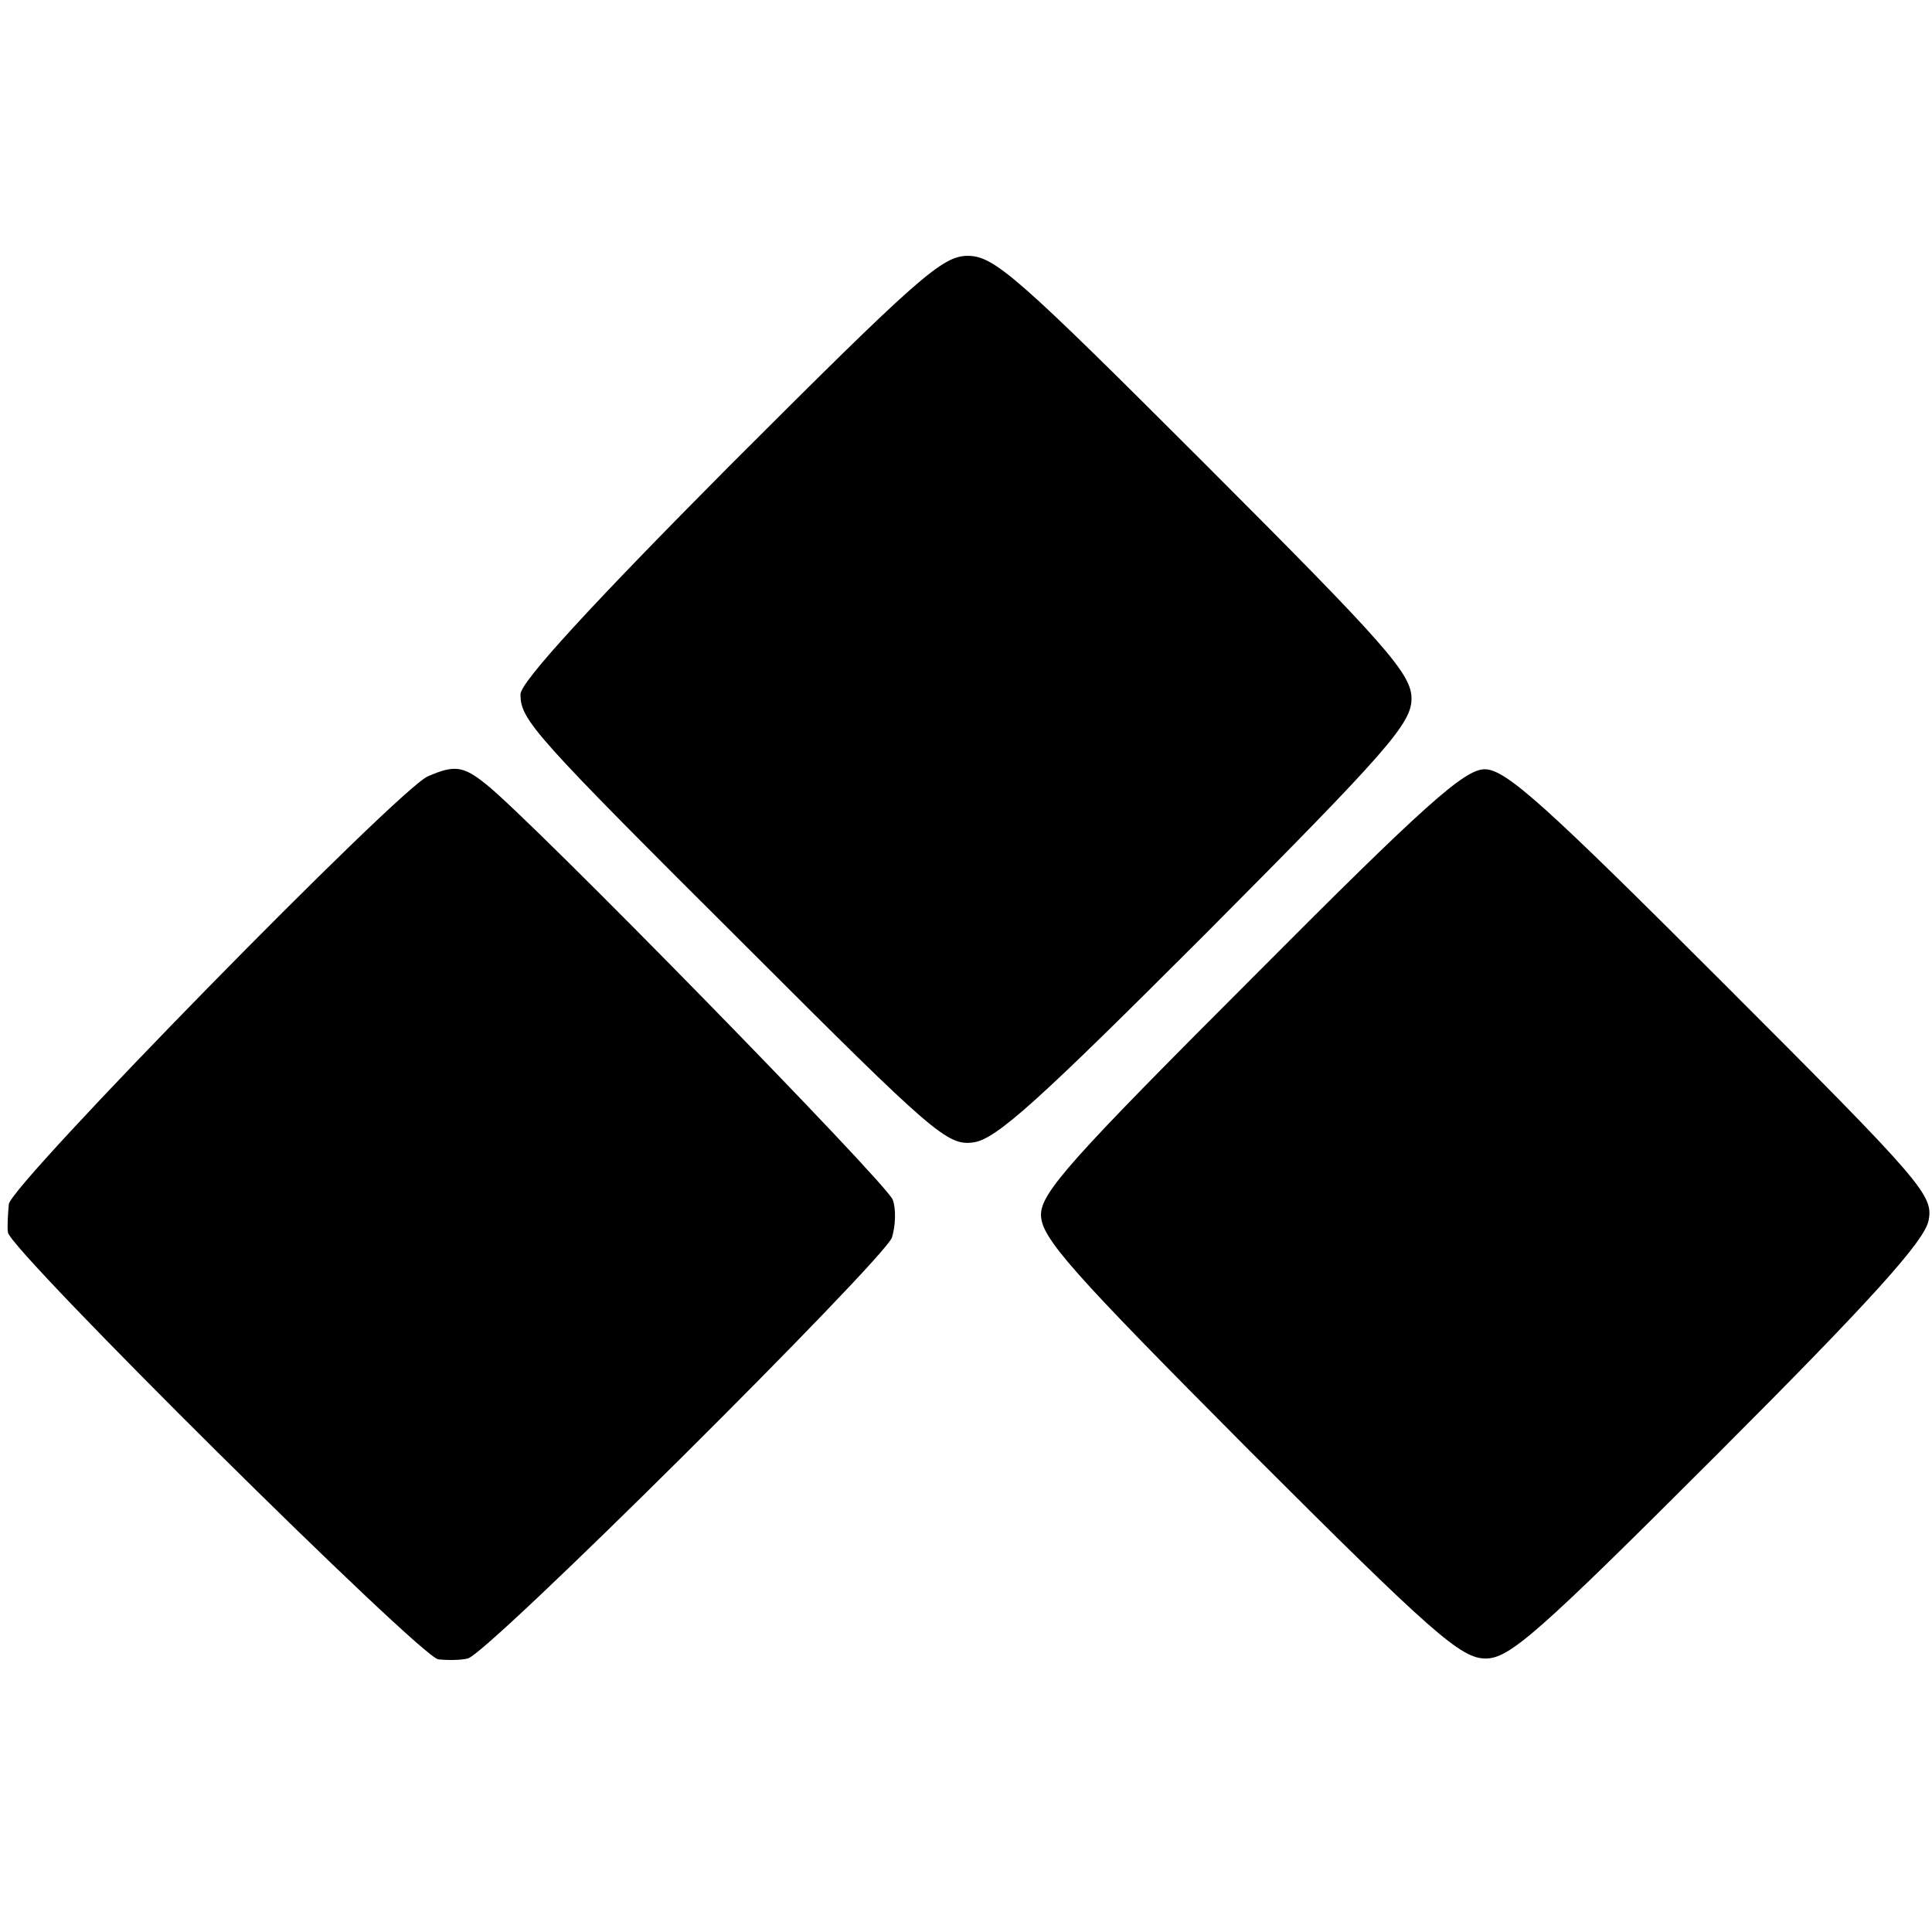 <?xml version="1.0" standalone="no"?>
<!DOCTYPE svg PUBLIC "-//W3C//DTD SVG 20010904//EN"
 "http://www.w3.org/TR/2001/REC-SVG-20010904/DTD/svg10.dtd">
<svg version="1.0" xmlns="http://www.w3.org/2000/svg"
 width="219pt" height="219pt" viewBox="0 0 219 219"
 preserveAspectRatio="xMidYMid meet">
<g transform="translate(0,219) scale(0.1,-0.1)"
fill="#000000" stroke="none">
<path d="M827 1662 c-156 -157 -237 -245 -237 -259 0 -29 13 -44 260 -290 207
-207 224 -222 253 -218 26 3 75 48 264 237 206 207 233 238 233 266 0 28 -27
59 -235 267 -211 211 -238 235 -268 235 -29 0 -56 -24 -270 -238z"/>
<path d="M485 1310 c-33 -14 -473 -463 -475 -485 -1 -11 -2 -26 -1 -32 2 -20
469 -483 488 -484 10 -1 25 -1 33 1 20 2 469 449 481 477 4 13 5 32 1 43 -7
19 -409 430 -461 471 -26 21 -36 22 -66 9z"/>
<path d="M1418 1080 c-204 -204 -238 -242 -238 -267 0 -26 34 -64 236 -267
208 -208 240 -236 268 -236 27 0 59 28 263 232 175 175 234 241 239 264 6 29
-5 42 -234 271 -200 200 -245 241 -269 241 -23 0 -68 -40 -265 -238z"/>
</g>
</svg>
